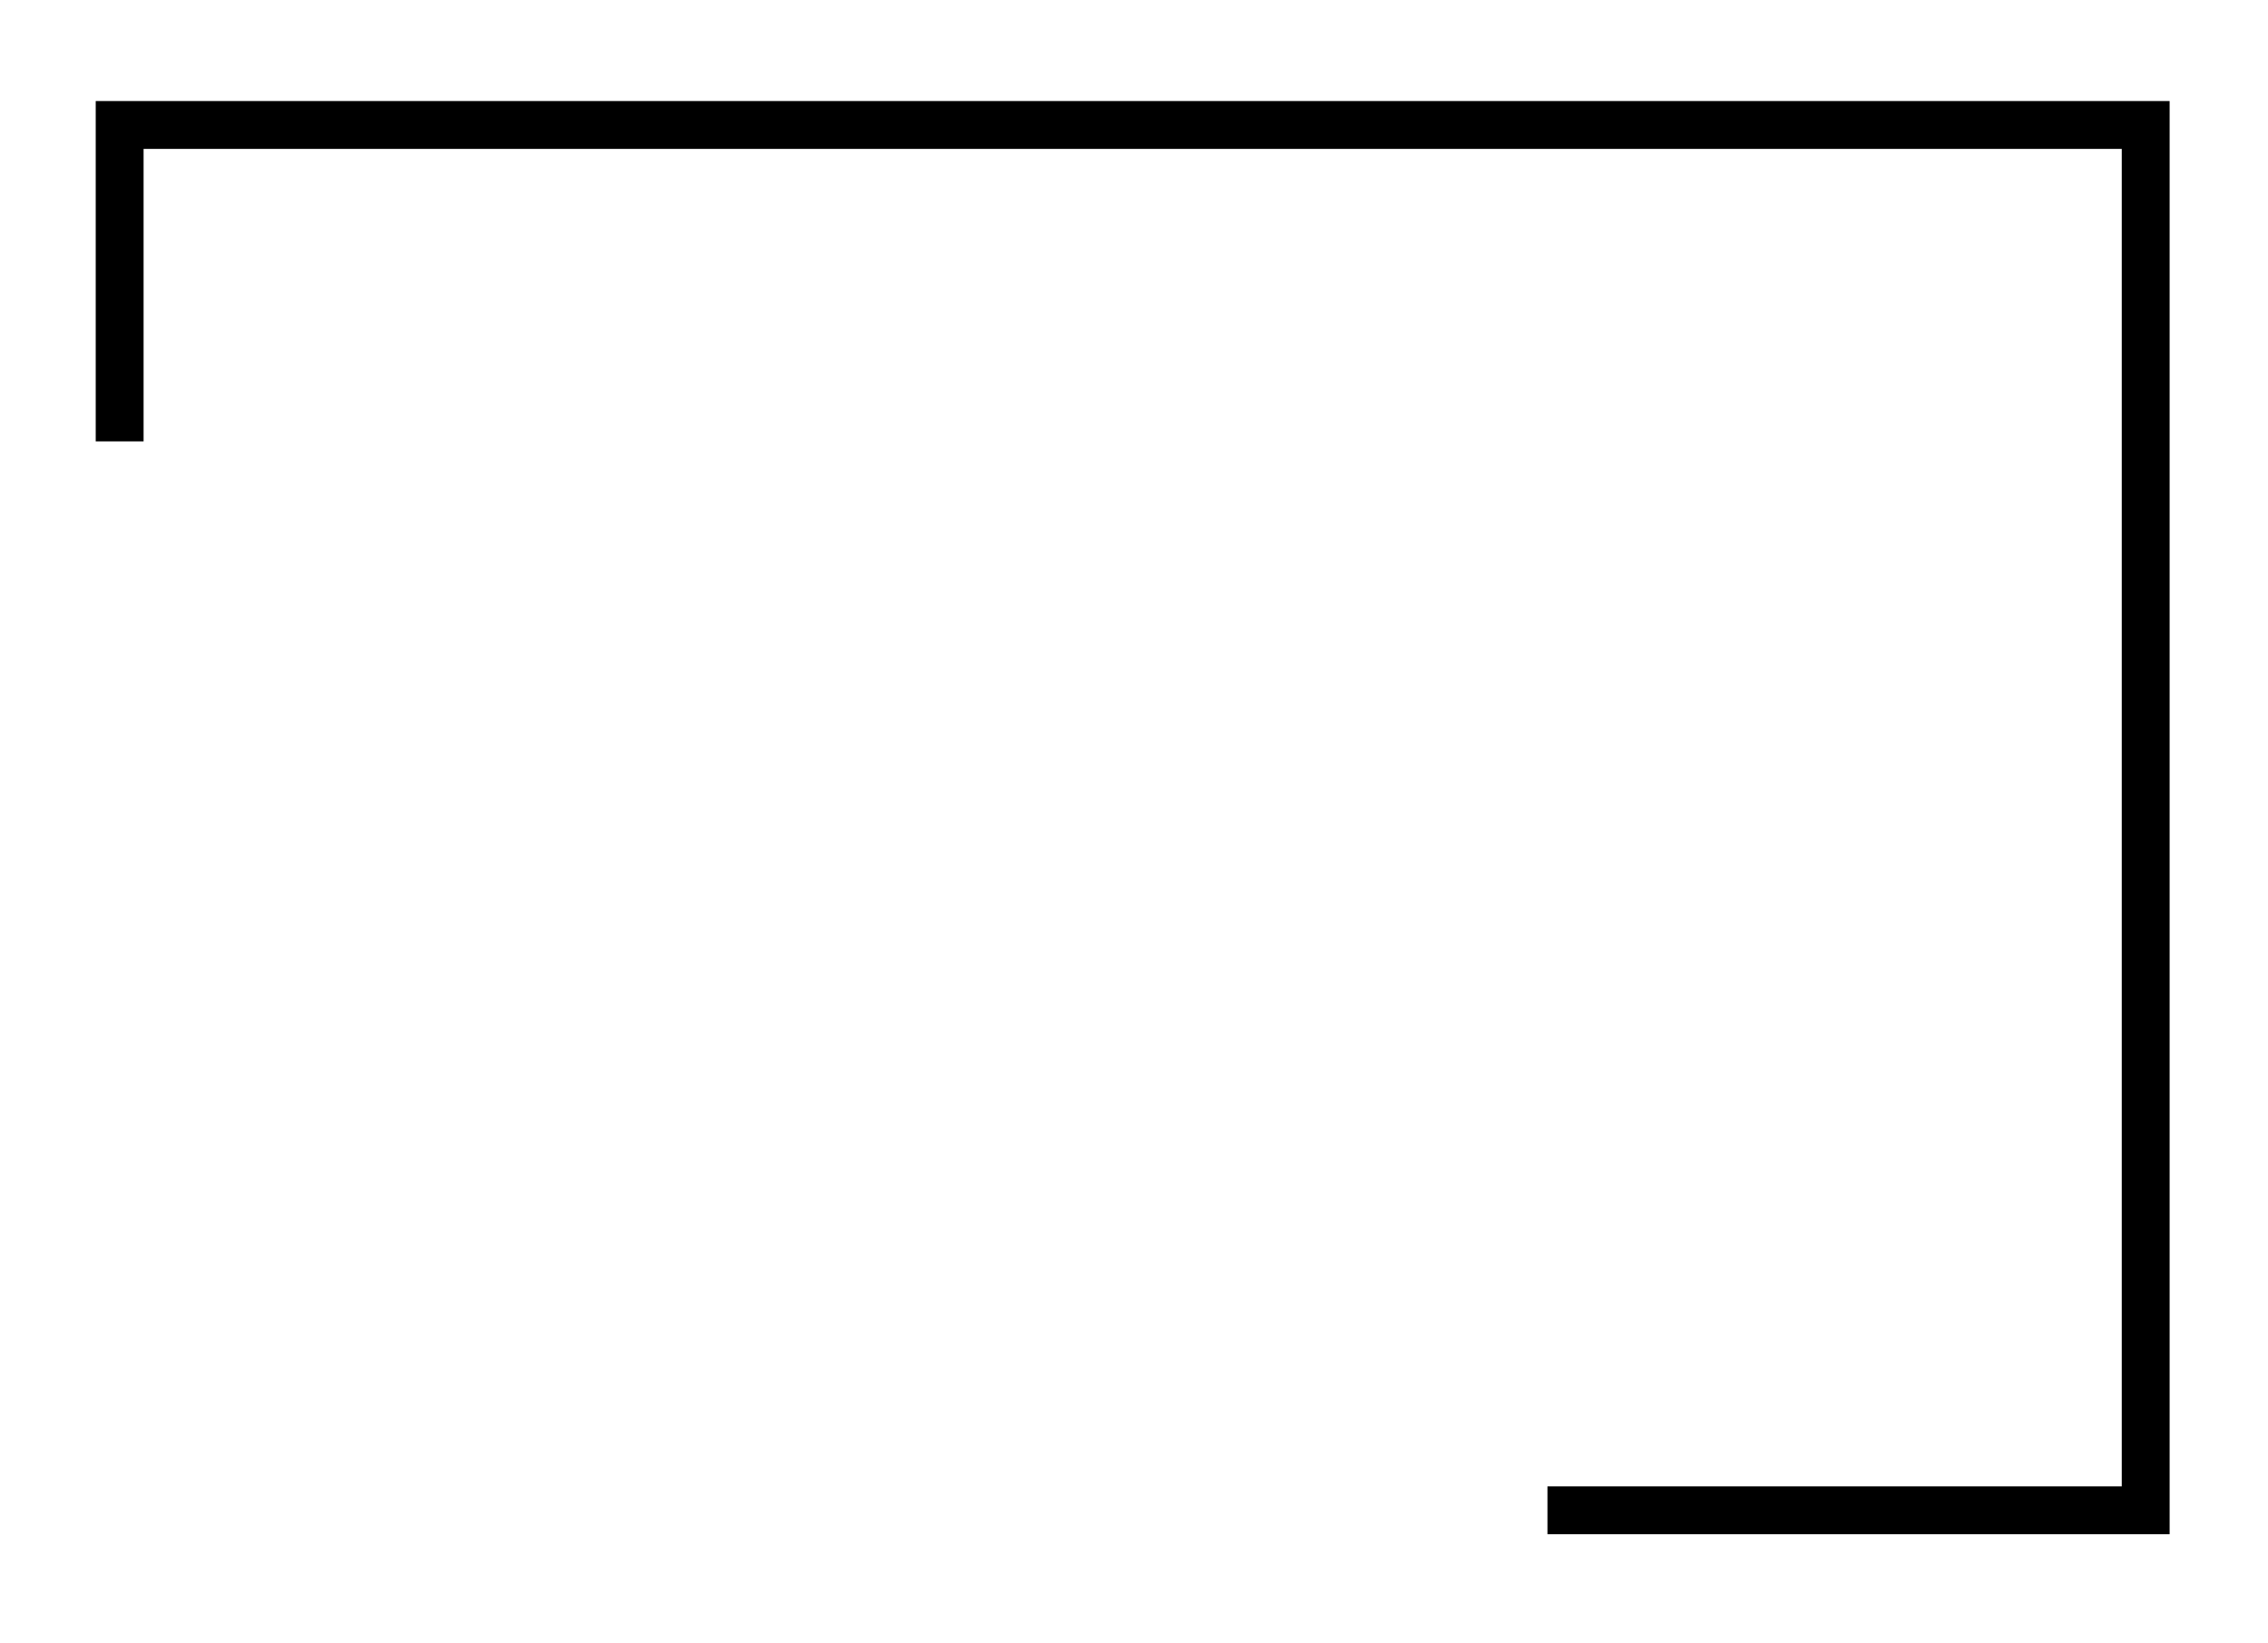 <?xml version="1.0" standalone="no"?>
<!DOCTYPE svg PUBLIC "-//W3C//DTD SVG 20010904//EN"
 "http://www.w3.org/TR/2001/REC-SVG-20010904/DTD/svg10.dtd">
<svg version="1.0" xmlns="http://www.w3.org/2000/svg"
 width="853pt" height="618pt" viewBox="0 0 853 618"
 preserveAspectRatio="xMidYMid meet">

<g transform="translate(0,618) scale(0.1,-0.1)"
fill="#000000" stroke="none">
<path d="M360 5160 l0 -640 90 0 90 0 0 550 0 550 3720 0 3720 0 0 -2515 0
-2515 -1080 0 -1080 0 0 -90 0 -90 1170 0 1170 0 0 2695 0 2695 -3900 0 -3900
0 0 -640z"/>
</g>
</svg>
